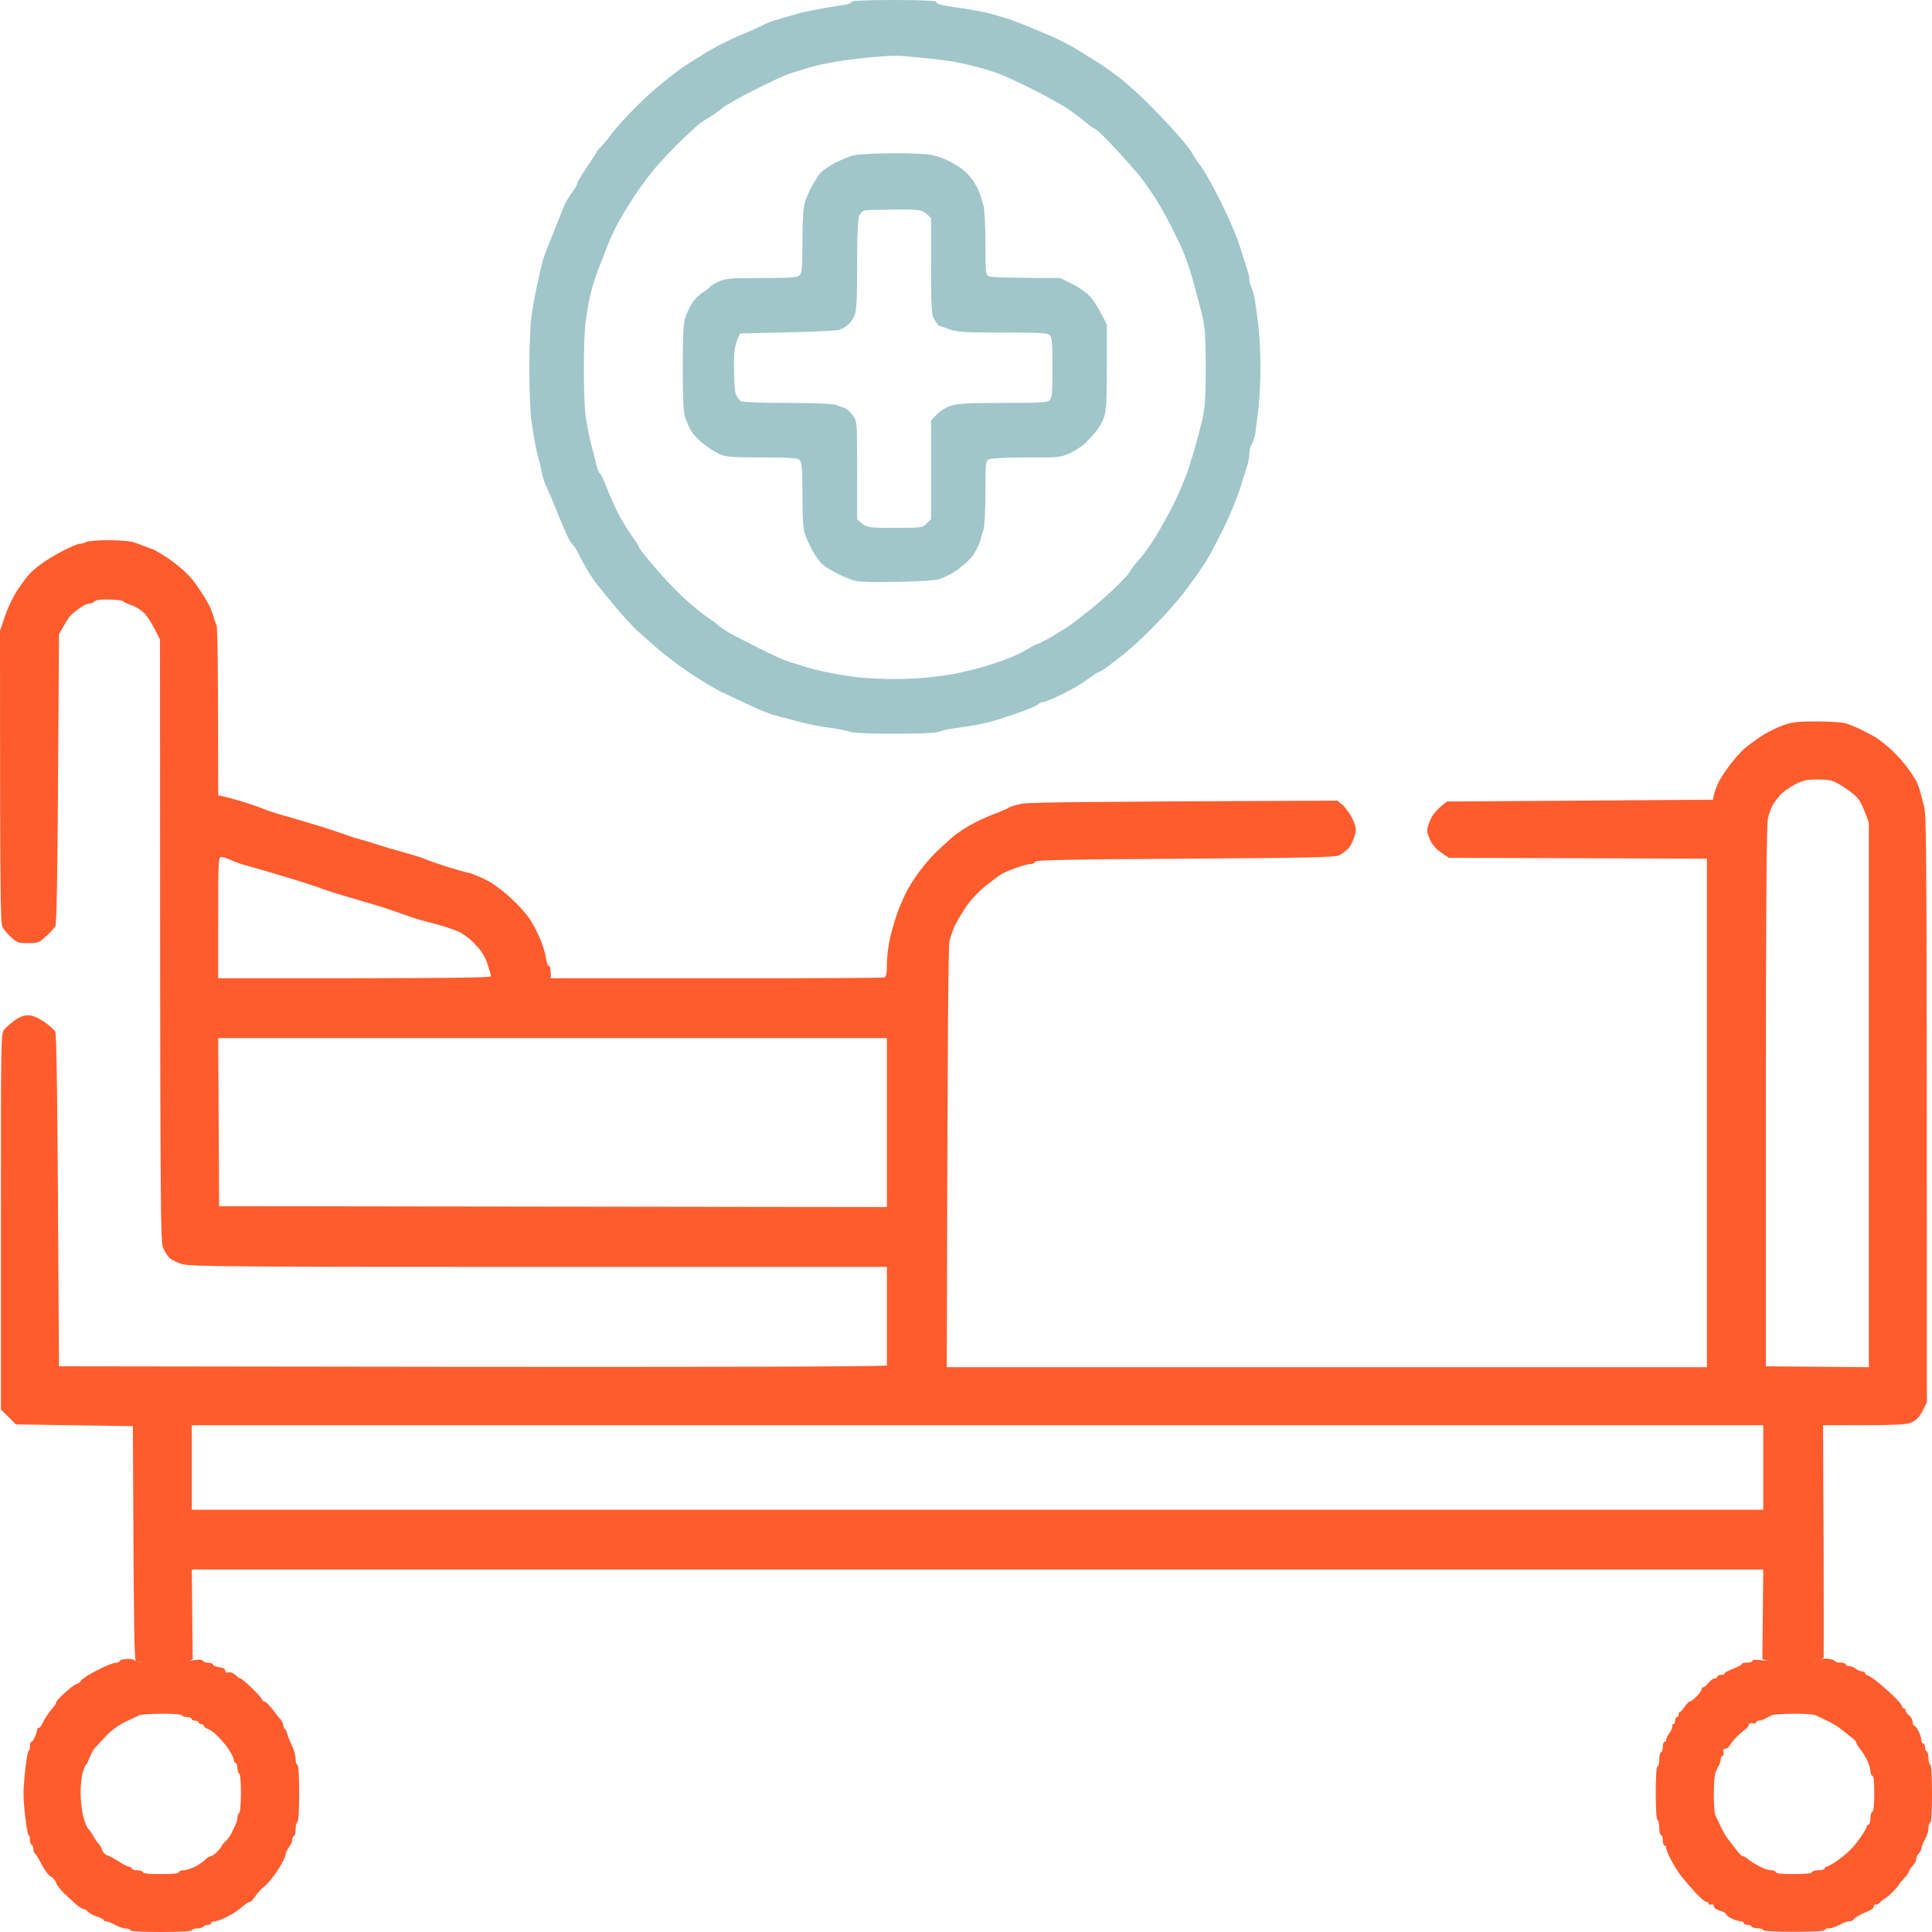 <svg width="70" height="70" viewBox="0 0 70 70" fill="none" xmlns="http://www.w3.org/2000/svg">
<path fill-rule="evenodd" clip-rule="evenodd" d="M4.89 60.163C4.954 60.227 5.209 60.239 5.885 60.22C6.382 60.207 6.905 60.175 7.045 60.15C7.211 60.118 7.319 60.124 7.351 60.175C7.377 60.214 7.466 60.246 7.555 60.246C7.644 60.246 7.715 60.278 7.715 60.309C7.715 60.341 7.817 60.386 7.938 60.405C8.078 60.424 8.161 60.469 8.161 60.532C8.161 60.596 8.199 60.615 8.276 60.59C8.339 60.571 8.448 60.615 8.531 60.685C8.607 60.762 8.69 60.819 8.722 60.819C8.747 60.819 8.932 60.972 9.136 61.17C9.334 61.361 9.5 61.553 9.5 61.584C9.5 61.616 9.538 61.648 9.583 61.648C9.621 61.654 9.761 61.782 9.882 61.941C10.003 62.107 10.144 62.273 10.188 62.324C10.227 62.375 10.265 62.458 10.265 62.509C10.265 62.56 10.284 62.617 10.316 62.63C10.341 62.643 10.386 62.732 10.412 62.834C10.443 62.936 10.52 63.134 10.59 63.274C10.66 63.414 10.711 63.624 10.711 63.739C10.711 63.848 10.743 63.943 10.775 63.943C10.813 63.943 10.839 64.326 10.839 64.963C10.839 65.582 10.813 65.996 10.775 66.015C10.743 66.034 10.711 66.149 10.711 66.27C10.711 66.391 10.686 66.506 10.647 66.525C10.616 66.544 10.584 66.608 10.584 66.672C10.59 66.729 10.533 66.85 10.463 66.94C10.399 67.029 10.348 67.144 10.348 67.195C10.354 67.246 10.233 67.494 10.074 67.743C9.914 67.992 9.691 68.266 9.583 68.349C9.468 68.431 9.315 68.597 9.245 68.712C9.175 68.82 9.092 68.916 9.053 68.916C9.022 68.916 8.951 68.941 8.913 68.98C8.869 69.011 8.747 69.107 8.639 69.196C8.537 69.279 8.32 69.407 8.161 69.483C8.001 69.56 7.823 69.617 7.766 69.617C7.702 69.617 7.651 69.649 7.651 69.681C7.651 69.713 7.593 69.745 7.523 69.745C7.453 69.745 7.383 69.776 7.364 69.808C7.345 69.84 7.249 69.872 7.141 69.872C7.039 69.872 6.949 69.904 6.949 69.936C6.949 69.974 6.535 70 5.834 70C5.132 70 4.718 69.974 4.718 69.936C4.718 69.904 4.648 69.872 4.558 69.872C4.469 69.872 4.297 69.815 4.176 69.745C4.055 69.674 3.908 69.617 3.857 69.617C3.806 69.617 3.761 69.598 3.761 69.573C3.761 69.541 3.653 69.49 3.526 69.445C3.392 69.407 3.239 69.324 3.188 69.266C3.137 69.209 3.067 69.165 3.028 69.171C2.996 69.171 2.882 69.101 2.773 69.011C2.671 68.922 2.474 68.744 2.333 68.61C2.199 68.482 2.059 68.304 2.034 68.215C2.002 68.125 1.913 68.023 1.842 67.992C1.766 67.96 1.613 67.756 1.504 67.545C1.396 67.335 1.288 67.156 1.262 67.15C1.23 67.137 1.211 67.073 1.211 67.003C1.211 66.933 1.186 66.863 1.147 66.844C1.116 66.825 1.084 66.742 1.084 66.653C1.084 66.563 1.065 66.493 1.039 66.493C1.007 66.493 0.95 66.155 0.905 65.747C0.835 65.123 0.835 64.868 0.905 64.211C0.95 63.784 1.007 63.433 1.039 63.433C1.065 63.433 1.084 63.363 1.084 63.274C1.084 63.185 1.103 63.114 1.135 63.114C1.16 63.114 1.218 63.038 1.262 62.936C1.307 62.84 1.339 62.725 1.339 62.687C1.339 62.643 1.371 62.604 1.402 62.604C1.441 62.604 1.498 62.528 1.543 62.432C1.587 62.33 1.689 62.164 1.766 62.062C1.849 61.961 1.944 61.833 1.976 61.795C2.015 61.75 2.04 61.693 2.04 61.667C2.034 61.635 2.187 61.482 2.365 61.317C2.55 61.145 2.741 61.011 2.786 61.011C2.831 61.011 2.894 60.96 2.926 60.902C2.958 60.839 3.22 60.666 3.513 60.52C3.806 60.367 4.106 60.246 4.189 60.246C4.272 60.246 4.335 60.214 4.335 60.182C4.335 60.15 4.444 60.112 4.578 60.105C4.705 60.093 4.852 60.124 4.896 60.169L4.89 60.163ZM4.552 62.381C4.316 62.49 4.048 62.681 3.851 62.891C3.679 63.076 3.487 63.274 3.43 63.344C3.379 63.408 3.29 63.567 3.239 63.701C3.188 63.828 3.137 63.937 3.118 63.937C3.098 63.937 3.047 64.058 3.003 64.205C2.952 64.358 2.92 64.695 2.92 64.957C2.92 65.218 2.965 65.607 3.016 65.817C3.073 66.028 3.156 66.232 3.2 66.264C3.239 66.296 3.322 66.41 3.373 66.512C3.424 66.608 3.513 66.736 3.57 66.799C3.628 66.857 3.691 66.965 3.71 67.048C3.736 67.124 3.819 67.207 3.902 67.227C3.978 67.252 4.163 67.354 4.316 67.45C4.463 67.552 4.629 67.635 4.68 67.635C4.731 67.635 4.775 67.666 4.775 67.698C4.775 67.73 4.865 67.762 4.967 67.762C5.075 67.762 5.164 67.794 5.177 67.832C5.183 67.883 5.406 67.902 5.827 67.902C6.248 67.902 6.471 67.883 6.484 67.832C6.49 67.794 6.567 67.762 6.656 67.762C6.745 67.762 6.937 67.698 7.09 67.622C7.236 67.539 7.402 67.424 7.453 67.367C7.504 67.309 7.587 67.258 7.632 67.252C7.676 67.252 7.785 67.182 7.868 67.093C7.957 67.003 8.027 66.914 8.027 66.889C8.033 66.857 8.097 66.78 8.174 66.71C8.25 66.64 8.352 66.493 8.403 66.391C8.448 66.283 8.511 66.149 8.543 66.092C8.575 66.028 8.601 65.919 8.601 65.849C8.601 65.779 8.633 65.709 8.665 65.69C8.703 65.671 8.728 65.359 8.728 64.957C8.728 64.53 8.703 64.256 8.665 64.256C8.633 64.256 8.601 64.166 8.601 64.064C8.601 63.962 8.575 63.873 8.537 63.873C8.505 63.873 8.473 63.828 8.473 63.778C8.473 63.727 8.422 63.605 8.365 63.51C8.301 63.408 8.225 63.293 8.186 63.242C8.154 63.197 8.021 63.051 7.899 62.917C7.778 62.789 7.612 62.668 7.536 62.643C7.453 62.617 7.389 62.566 7.389 62.534C7.389 62.502 7.345 62.471 7.294 62.471C7.243 62.471 7.198 62.439 7.198 62.407C7.198 62.375 7.141 62.343 7.071 62.343C7 62.343 6.943 62.311 6.943 62.279C6.943 62.247 6.873 62.215 6.784 62.215C6.694 62.215 6.611 62.184 6.592 62.152C6.573 62.114 6.261 62.088 5.846 62.094C5.451 62.094 5.081 62.12 5.03 62.152C4.979 62.177 4.763 62.286 4.552 62.381ZM66.225 60.099C66.353 60.112 66.468 60.15 66.48 60.182C66.487 60.214 66.576 60.239 66.684 60.239C66.793 60.239 66.876 60.271 66.876 60.303C66.876 60.335 66.933 60.367 67.003 60.367C67.073 60.367 67.175 60.411 67.239 60.462C67.303 60.513 67.405 60.558 67.469 60.558C67.526 60.558 67.577 60.59 67.577 60.622C67.577 60.654 67.615 60.692 67.666 60.705C67.711 60.711 67.858 60.807 67.991 60.909C68.125 61.011 68.387 61.246 68.572 61.419C68.763 61.597 68.916 61.776 68.916 61.82C68.916 61.858 68.948 61.897 68.98 61.897C69.018 61.897 69.043 61.935 69.043 61.98C69.043 62.018 69.101 62.101 69.171 62.152C69.241 62.203 69.298 62.311 69.298 62.394C69.298 62.471 69.33 62.534 69.362 62.534C69.4 62.534 69.471 62.63 69.522 62.745C69.579 62.853 69.617 63 69.617 63.063C69.617 63.121 69.649 63.172 69.681 63.172C69.719 63.172 69.745 63.229 69.745 63.299C69.745 63.369 69.777 63.44 69.808 63.459C69.847 63.478 69.872 63.593 69.872 63.714C69.872 63.835 69.904 63.937 69.936 63.937C69.974 63.937 70 64.332 70 64.989C70 65.645 69.974 66.041 69.936 66.041C69.904 66.041 69.872 66.124 69.872 66.232C69.872 66.34 69.815 66.525 69.745 66.646C69.675 66.767 69.617 66.914 69.617 66.965C69.617 67.016 69.573 67.105 69.522 67.156C69.471 67.207 69.426 67.303 69.426 67.367C69.432 67.424 69.369 67.532 69.298 67.603C69.228 67.673 69.171 67.762 69.171 67.794C69.171 67.826 69.088 67.953 68.98 68.068C68.878 68.176 68.788 68.285 68.788 68.304C68.788 68.323 68.686 68.438 68.565 68.559C68.444 68.68 68.323 68.782 68.297 68.782C68.272 68.788 68.195 68.846 68.138 68.909C68.074 68.98 67.998 69.024 67.96 69.005C67.928 68.986 67.896 69.018 67.896 69.069C67.896 69.12 67.819 69.196 67.724 69.228C67.622 69.266 67.462 69.343 67.354 69.4C67.245 69.458 67.156 69.528 67.15 69.56C67.137 69.585 67.073 69.611 67.003 69.611C66.933 69.611 66.774 69.668 66.653 69.738C66.531 69.808 66.359 69.866 66.27 69.866C66.181 69.866 66.111 69.898 66.111 69.93C66.111 69.968 65.696 69.993 64.995 69.993C64.293 69.993 63.879 69.968 63.879 69.93C63.879 69.898 63.796 69.866 63.688 69.866C63.586 69.866 63.484 69.834 63.465 69.802C63.445 69.77 63.375 69.738 63.305 69.738C63.235 69.738 63.178 69.706 63.178 69.674C63.178 69.643 63.127 69.611 63.069 69.611C63.005 69.611 62.859 69.573 62.751 69.515C62.636 69.464 62.54 69.388 62.54 69.356C62.54 69.324 62.438 69.26 62.317 69.228C62.189 69.19 62.094 69.126 62.094 69.069C62.094 69.011 62.056 68.986 61.998 69.005C61.947 69.024 61.903 69.005 61.903 68.973C61.903 68.941 61.864 68.909 61.826 68.909C61.781 68.916 61.603 68.757 61.424 68.572C61.252 68.38 61.023 68.113 60.914 67.979C60.812 67.845 60.647 67.584 60.551 67.399C60.449 67.214 60.372 67.016 60.372 66.965C60.372 66.914 60.347 66.869 60.309 66.869C60.277 66.869 60.245 66.787 60.245 66.678C60.245 66.57 60.219 66.487 60.181 66.487C60.149 66.487 60.117 66.372 60.117 66.232C60.117 66.092 60.092 65.964 60.053 65.945C60.015 65.926 59.99 65.531 59.99 64.957C59.99 64.364 60.015 64.001 60.053 64.001C60.092 64.001 60.117 63.886 60.117 63.746C60.117 63.605 60.149 63.491 60.181 63.491C60.219 63.491 60.245 63.401 60.245 63.299C60.245 63.197 60.277 63.108 60.309 63.108C60.347 63.108 60.372 63.07 60.372 63.025C60.366 62.987 60.423 62.879 60.487 62.789C60.557 62.7 60.596 62.592 60.589 62.547C60.576 62.509 60.596 62.471 60.627 62.471C60.666 62.471 60.691 62.413 60.691 62.343C60.691 62.273 60.723 62.215 60.755 62.215C60.793 62.215 60.819 62.171 60.819 62.12C60.819 62.069 60.838 62.024 60.87 62.024C60.895 62.024 60.972 61.935 61.042 61.833C61.112 61.731 61.195 61.642 61.233 61.642C61.265 61.642 61.373 61.565 61.469 61.463C61.571 61.368 61.648 61.253 61.648 61.208C61.648 61.17 61.679 61.132 61.711 61.132C61.749 61.132 61.832 61.062 61.903 60.972C61.973 60.883 62.075 60.813 62.126 60.813C62.177 60.813 62.221 60.781 62.221 60.749C62.221 60.717 62.279 60.685 62.349 60.685C62.419 60.685 62.476 60.666 62.476 60.635C62.476 60.609 62.617 60.532 62.795 60.462C62.974 60.392 63.114 60.316 63.114 60.284C63.114 60.258 63.203 60.239 63.305 60.239C63.414 60.239 63.496 60.207 63.496 60.175C63.496 60.137 63.605 60.124 63.771 60.15C63.917 60.169 64.44 60.201 64.931 60.214C65.613 60.239 65.843 60.227 65.906 60.163C65.957 60.112 66.085 60.086 66.225 60.099ZM63.962 62.267C63.879 62.311 63.771 62.343 63.72 62.343C63.669 62.343 63.624 62.375 63.624 62.407C63.624 62.439 63.567 62.458 63.496 62.439C63.414 62.419 63.363 62.439 63.356 62.502C63.35 62.553 63.299 62.617 63.248 62.649C63.19 62.681 63.05 62.808 62.929 62.923C62.814 63.044 62.693 63.191 62.661 63.255C62.629 63.312 62.559 63.363 62.508 63.363C62.444 63.363 62.423 63.406 62.444 63.491C62.464 63.561 62.451 63.618 62.413 63.618C62.381 63.618 62.349 63.663 62.349 63.714C62.349 63.765 62.323 63.86 62.298 63.924C62.266 63.981 62.209 64.096 62.17 64.179C62.126 64.256 62.094 64.606 62.094 64.989C62.094 65.359 62.119 65.709 62.151 65.773C62.183 65.83 62.272 66.028 62.355 66.2C62.438 66.379 62.578 66.608 62.668 66.71C62.757 66.818 62.884 66.984 62.955 67.08C63.025 67.175 63.114 67.252 63.146 67.252C63.184 67.252 63.267 67.303 63.337 67.36C63.407 67.424 63.586 67.539 63.739 67.615C63.885 67.698 64.077 67.762 64.166 67.762C64.255 67.762 64.332 67.794 64.344 67.832C64.351 67.883 64.574 67.902 64.995 67.902C65.403 67.902 65.639 67.877 65.651 67.832C65.658 67.794 65.766 67.762 65.887 67.762C66.008 67.762 66.111 67.73 66.111 67.698C66.111 67.666 66.142 67.635 66.174 67.635C66.213 67.635 66.372 67.545 66.544 67.43C66.71 67.316 66.933 67.137 67.035 67.029C67.143 66.927 67.322 66.704 67.437 66.532C67.552 66.366 67.641 66.2 67.641 66.168C67.641 66.136 67.673 66.104 67.704 66.104C67.743 66.104 67.768 66.002 67.768 65.881C67.768 65.76 67.8 65.652 67.838 65.645C67.883 65.633 67.909 65.397 67.909 64.989C67.909 64.568 67.889 64.345 67.838 64.338C67.8 64.326 67.768 64.249 67.768 64.16C67.768 64.071 67.704 63.88 67.628 63.733C67.545 63.58 67.43 63.401 67.367 63.331C67.309 63.261 67.258 63.172 67.258 63.14C67.258 63.108 67.182 63.019 67.086 62.949C66.99 62.879 66.825 62.751 66.716 62.662C66.614 62.572 66.385 62.432 66.206 62.349C66.034 62.267 65.836 62.177 65.779 62.145C65.715 62.114 65.358 62.088 64.982 62.094C64.6 62.094 64.249 62.12 64.198 62.145C64.147 62.171 64.038 62.228 63.962 62.267Z" fill="#FF5C2E"/>
<path fill-rule="evenodd" clip-rule="evenodd" d="M3.921 19.572C4.304 19.572 4.724 19.604 4.846 19.649C4.967 19.687 5.164 19.757 5.279 19.808C5.388 19.853 5.496 19.891 5.515 19.891C5.534 19.891 5.7 19.98 5.885 20.095C6.063 20.203 6.363 20.414 6.535 20.567C6.714 20.713 6.937 20.943 7.033 21.077C7.128 21.217 7.307 21.466 7.415 21.644C7.53 21.816 7.657 22.09 7.708 22.25C7.753 22.409 7.817 22.601 7.849 22.677C7.88 22.76 7.906 24.169 7.906 28.816L8.085 28.855C8.18 28.874 8.461 28.95 8.703 29.02C8.945 29.09 9.321 29.218 9.532 29.301C9.742 29.384 10.074 29.492 10.265 29.543C10.456 29.594 10.743 29.677 10.903 29.728C11.062 29.779 11.317 29.855 11.476 29.9C11.636 29.945 12.006 30.066 12.305 30.168C12.605 30.276 12.93 30.385 13.039 30.41C13.147 30.436 13.357 30.499 13.517 30.55C13.676 30.601 13.931 30.684 14.091 30.729C14.25 30.773 14.448 30.831 14.537 30.856C14.626 30.882 14.824 30.939 14.983 30.984C15.143 31.029 15.353 31.099 15.461 31.15C15.57 31.194 15.933 31.322 16.277 31.43C16.615 31.532 16.934 31.621 16.979 31.621C17.017 31.621 17.253 31.717 17.502 31.826C17.799 31.962 18.126 32.191 18.483 32.514C18.796 32.801 19.108 33.145 19.242 33.375C19.37 33.585 19.535 33.916 19.606 34.108C19.682 34.299 19.765 34.58 19.784 34.733C19.81 34.879 19.854 35 19.892 35C19.931 35 19.956 35.102 19.956 35.447H25.95C29.246 35.447 31.987 35.434 32.038 35.415C32.109 35.389 32.134 35.275 32.134 34.917C32.134 34.669 32.191 34.229 32.255 33.948C32.325 33.668 32.447 33.254 32.529 33.024C32.619 32.794 32.759 32.476 32.842 32.31C32.925 32.144 33.122 31.832 33.282 31.615C33.441 31.398 33.703 31.086 33.862 30.927C34.028 30.767 34.315 30.499 34.499 30.34C34.691 30.174 35.054 29.938 35.309 29.811C35.558 29.683 35.934 29.518 36.138 29.448C36.336 29.371 36.533 29.282 36.565 29.256C36.597 29.224 36.801 29.167 37.012 29.122C37.279 29.071 39.026 29.046 48.456 29.008L48.666 29.186C48.775 29.288 48.934 29.518 49.017 29.696C49.151 30.009 49.151 30.047 49.068 30.327C49.017 30.499 48.909 30.697 48.826 30.767C48.743 30.844 48.609 30.946 48.52 30.99C48.392 31.06 47.372 31.086 42.947 31.111C38.688 31.137 37.528 31.162 37.509 31.22C37.496 31.264 37.426 31.303 37.349 31.303C37.267 31.303 37.031 31.366 36.82 31.443C36.61 31.513 36.368 31.621 36.278 31.672C36.189 31.73 35.934 31.921 35.705 32.1C35.462 32.297 35.169 32.61 34.99 32.871C34.831 33.113 34.646 33.426 34.582 33.566C34.525 33.706 34.442 33.936 34.404 34.076C34.359 34.248 34.334 36.881 34.302 49.536H61.845V31.111L52.498 31.08L52.231 30.901C52.078 30.805 51.906 30.62 51.835 30.474C51.765 30.334 51.708 30.162 51.708 30.091C51.708 30.021 51.765 29.836 51.835 29.677C51.906 29.518 52.065 29.314 52.428 29.04L62.062 28.976L62.1 28.785C62.126 28.683 62.202 28.472 62.279 28.319C62.355 28.172 62.547 27.886 62.7 27.682C62.853 27.484 63.089 27.223 63.222 27.108C63.363 26.993 63.631 26.789 63.822 26.668C64.013 26.54 64.357 26.368 64.587 26.285C64.944 26.158 65.123 26.139 65.83 26.139C66.289 26.139 66.761 26.171 66.882 26.209C67.003 26.247 67.22 26.336 67.36 26.4C67.501 26.47 67.73 26.585 67.877 26.668C68.023 26.744 68.31 26.968 68.521 27.159C68.725 27.35 68.999 27.65 69.12 27.828C69.248 28 69.388 28.217 69.433 28.306C69.477 28.396 69.541 28.555 69.566 28.657C69.592 28.759 69.656 29.014 69.713 29.212C69.802 29.543 69.815 30.697 69.815 50.811L69.662 51.111C69.56 51.321 69.439 51.448 69.279 51.525C69.082 51.627 68.846 51.64 66.053 51.64L66.073 55.873C66.079 58.2 66.079 60.093 66.073 60.081C66.06 60.068 66.009 60.1 65.951 60.151C65.875 60.227 65.671 60.246 64.995 60.246C64.523 60.246 64.077 60.214 63.854 60.112L63.886 56.867H6.95L6.982 60.112L6.841 60.182C6.758 60.214 6.312 60.246 5.853 60.246C5.388 60.246 4.967 60.221 4.928 60.195C4.865 60.163 4.846 59.169 4.814 51.672L0.574 51.608L0.032 51.066V44.251C0.032 37.525 0.032 37.436 0.159 37.295C0.23 37.212 0.402 37.066 0.542 36.964C0.708 36.843 0.873 36.785 1.02 36.785C1.167 36.785 1.358 36.862 1.581 37.008C1.76 37.13 1.951 37.295 1.996 37.372C2.053 37.487 2.079 38.883 2.136 49.504L16.991 49.523C25.165 49.529 31.911 49.523 32.134 49.472V45.902H19.523C8.378 45.902 6.88 45.889 6.599 45.8C6.427 45.749 6.229 45.653 6.159 45.596C6.095 45.539 5.987 45.379 5.923 45.245C5.808 45.016 5.802 44.678 5.796 23.174L5.604 22.792C5.496 22.581 5.33 22.32 5.228 22.218C5.126 22.11 4.922 21.982 4.769 21.931C4.616 21.88 4.482 21.816 4.463 21.785C4.444 21.759 4.227 21.727 3.972 21.721C3.672 21.714 3.488 21.733 3.43 21.785C3.392 21.829 3.303 21.867 3.239 21.867C3.175 21.867 3.016 21.938 2.888 22.033C2.754 22.122 2.595 22.256 2.531 22.333C2.467 22.409 2.353 22.588 2.136 22.983L2.104 28.211C2.079 31.934 2.053 33.477 2.002 33.566C1.957 33.636 1.811 33.802 1.664 33.929C1.422 34.152 1.371 34.172 1.02 34.172C0.676 34.172 0.612 34.152 0.408 33.961C0.281 33.853 0.134 33.681 0.089 33.579C0.013 33.438 0 32.476 0 22.855L0.185 22.314C0.281 22.014 0.485 21.6 0.625 21.389C0.765 21.179 0.95 20.93 1.033 20.835C1.116 20.739 1.313 20.56 1.486 20.439C1.651 20.312 2.008 20.095 2.283 19.955C2.55 19.814 2.831 19.7 2.901 19.7C2.971 19.7 3.073 19.668 3.124 19.636C3.175 19.604 3.539 19.572 3.921 19.572V19.572ZM64.568 28.74C64.466 28.835 64.326 29.014 64.249 29.135C64.172 29.256 64.083 29.498 64.051 29.677C64.007 29.887 63.981 33.317 63.981 39.75V49.504L67.711 49.536V29.805C67.462 29.097 67.36 28.944 67.169 28.785C67.029 28.67 66.787 28.498 66.627 28.408C66.391 28.274 66.257 28.243 65.862 28.243C65.467 28.243 65.32 28.274 65.065 28.408C64.887 28.498 64.663 28.651 64.568 28.74ZM7.906 35.447C16.756 35.447 17.788 35.428 17.788 35.364C17.788 35.325 17.725 35.115 17.655 34.905C17.559 34.631 17.425 34.426 17.189 34.184C16.991 33.98 16.743 33.802 16.545 33.725C16.373 33.655 16.054 33.553 15.844 33.496C15.633 33.438 15.378 33.375 15.27 33.343C15.162 33.317 14.862 33.215 14.601 33.126C14.339 33.03 13.982 32.909 13.804 32.852C13.632 32.801 13.3 32.699 13.07 32.635C12.841 32.565 12.452 32.45 12.21 32.38C11.967 32.304 11.706 32.221 11.636 32.189C11.566 32.157 11.292 32.068 11.03 31.985C10.769 31.902 10.424 31.794 10.265 31.749C10.106 31.704 9.806 31.615 9.596 31.551C9.385 31.488 9.086 31.405 8.926 31.36C8.767 31.322 8.524 31.233 8.384 31.169C8.244 31.105 8.078 31.048 8.021 31.048C7.912 31.048 7.906 31.194 7.906 33.247V35.447ZM7.938 43.703L32.134 43.734V37.614H7.906L7.938 43.703ZM6.95 54.7H63.886V51.64H6.95V54.7Z" fill="#FF5C2E"/>
<path fill-rule="evenodd" clip-rule="evenodd" d="M32.389 0C33.364 0 33.919 0.026 33.919 0.064C33.919 0.096 33.983 0.147 34.066 0.166C34.142 0.191 34.378 0.23 34.589 0.261C34.799 0.287 35.13 0.338 35.322 0.376C35.513 0.408 35.781 0.465 35.915 0.504C36.049 0.542 36.253 0.599 36.361 0.631C36.476 0.657 36.795 0.778 37.075 0.886C37.356 1.001 37.828 1.199 38.127 1.326C38.42 1.46 38.848 1.677 39.064 1.817C39.288 1.957 39.632 2.174 39.83 2.295C40.021 2.416 40.359 2.658 40.575 2.824C40.786 2.996 41.181 3.341 41.443 3.596C41.704 3.851 42.118 4.278 42.367 4.546C42.616 4.82 42.89 5.132 42.979 5.247C43.068 5.355 43.183 5.521 43.228 5.61C43.279 5.699 43.413 5.897 43.534 6.056C43.655 6.216 43.974 6.79 44.242 7.332C44.509 7.873 44.796 8.536 44.879 8.798C44.962 9.059 45.083 9.435 45.147 9.627C45.211 9.818 45.268 10.041 45.268 10.117C45.268 10.2 45.3 10.328 45.338 10.404C45.383 10.487 45.44 10.71 45.472 10.902C45.504 11.093 45.561 11.526 45.6 11.858C45.638 12.189 45.67 12.833 45.67 13.292C45.67 13.751 45.638 14.408 45.6 14.759C45.561 15.109 45.51 15.524 45.485 15.683C45.459 15.842 45.402 16.027 45.351 16.098C45.306 16.168 45.268 16.314 45.268 16.416C45.268 16.518 45.242 16.697 45.211 16.799C45.179 16.901 45.058 17.29 44.943 17.659C44.828 18.029 44.548 18.705 44.324 19.158C44.101 19.61 43.827 20.127 43.719 20.305C43.604 20.477 43.425 20.751 43.311 20.911C43.196 21.07 43.011 21.319 42.896 21.472C42.782 21.625 42.501 21.95 42.271 22.205C42.042 22.454 41.659 22.849 41.411 23.085C41.162 23.321 40.837 23.608 40.684 23.729C40.531 23.843 40.288 24.028 40.142 24.143C40.002 24.251 39.849 24.347 39.817 24.347C39.785 24.353 39.594 24.468 39.402 24.615C39.211 24.761 38.797 25.004 38.478 25.157C38.159 25.31 37.853 25.437 37.796 25.437C37.738 25.437 37.643 25.482 37.592 25.533C37.534 25.584 37.184 25.73 36.807 25.858C36.425 25.985 36.017 26.119 35.896 26.151C35.775 26.183 35.513 26.24 35.322 26.272C35.13 26.311 34.799 26.355 34.589 26.387C34.378 26.413 34.13 26.47 34.034 26.508C33.913 26.559 33.371 26.585 32.44 26.585C31.554 26.585 30.935 26.559 30.795 26.515C30.674 26.47 30.4 26.419 30.189 26.387C29.979 26.362 29.666 26.311 29.488 26.272C29.316 26.24 29.054 26.177 28.914 26.138C28.774 26.1 28.557 26.043 28.436 26.011C28.315 25.985 28.098 25.922 27.958 25.883C27.817 25.839 27.46 25.692 27.161 25.552C26.861 25.412 26.421 25.201 26.172 25.087C25.924 24.972 25.433 24.678 25.076 24.436C24.712 24.2 24.202 23.818 23.928 23.588C23.66 23.359 23.284 23.027 23.093 22.855C22.902 22.677 22.532 22.275 22.277 21.963C22.015 21.65 21.741 21.306 21.658 21.21C21.582 21.115 21.422 20.885 21.308 20.7C21.199 20.515 21.04 20.241 20.97 20.082C20.893 19.923 20.798 19.776 20.759 19.75C20.721 19.731 20.613 19.546 20.517 19.336C20.428 19.132 20.256 18.737 20.147 18.456C20.033 18.176 19.88 17.819 19.809 17.659C19.733 17.5 19.656 17.258 19.631 17.117C19.605 16.977 19.548 16.748 19.51 16.608C19.465 16.467 19.408 16.193 19.376 16.002C19.338 15.811 19.28 15.422 19.242 15.141C19.21 14.861 19.178 14.057 19.178 13.356C19.178 12.655 19.21 11.851 19.242 11.571C19.28 11.29 19.338 10.914 19.376 10.742C19.408 10.564 19.465 10.296 19.503 10.137C19.535 9.977 19.599 9.722 19.637 9.563C19.675 9.403 19.765 9.129 19.841 8.957C19.911 8.779 20.052 8.422 20.16 8.16C20.262 7.899 20.396 7.567 20.453 7.434C20.517 7.293 20.645 7.077 20.74 6.955C20.836 6.828 20.919 6.688 20.912 6.643C20.912 6.605 21.072 6.337 21.263 6.056C21.454 5.776 21.614 5.534 21.614 5.515C21.614 5.495 21.69 5.4 21.792 5.298C21.888 5.202 22.054 4.992 22.169 4.839C22.277 4.686 22.608 4.316 22.902 4.016C23.195 3.717 23.654 3.283 23.935 3.06C24.209 2.831 24.566 2.556 24.732 2.442C24.891 2.333 25.286 2.085 25.599 1.893C25.911 1.702 26.434 1.441 26.746 1.307C27.059 1.179 27.435 1.014 27.575 0.944C27.715 0.867 27.919 0.784 28.021 0.752C28.123 0.72 28.308 0.663 28.423 0.631C28.532 0.599 28.736 0.542 28.869 0.504C28.997 0.465 29.252 0.408 29.424 0.376C29.603 0.338 29.902 0.287 30.094 0.255C30.285 0.223 30.54 0.185 30.655 0.166C30.763 0.14 30.859 0.096 30.859 0.064C30.859 0.026 31.413 0 32.389 0ZM30.349 2.225C30.157 2.257 29.87 2.314 29.711 2.346C29.552 2.378 29.284 2.454 29.105 2.512C28.933 2.569 28.685 2.646 28.563 2.684C28.442 2.722 27.913 2.971 27.384 3.232C26.861 3.494 26.313 3.8 26.172 3.914C26.032 4.029 25.828 4.176 25.726 4.233C25.624 4.291 25.446 4.405 25.344 4.482C25.242 4.565 24.923 4.858 24.636 5.132C24.355 5.413 23.947 5.846 23.737 6.088C23.526 6.331 23.169 6.821 22.94 7.172C22.71 7.523 22.43 7.995 22.315 8.224C22.2 8.454 22.035 8.823 21.952 9.053C21.869 9.282 21.76 9.55 21.716 9.658C21.665 9.767 21.569 10.054 21.493 10.296C21.422 10.538 21.346 10.857 21.32 10.997C21.301 11.137 21.25 11.437 21.218 11.667C21.18 11.896 21.155 12.655 21.155 13.356C21.155 14.057 21.18 14.835 21.218 15.077C21.257 15.32 21.314 15.651 21.352 15.811C21.384 15.97 21.448 16.212 21.486 16.352C21.524 16.493 21.582 16.722 21.614 16.863C21.646 17.003 21.697 17.13 21.735 17.149C21.767 17.169 21.862 17.366 21.952 17.596C22.041 17.825 22.213 18.227 22.341 18.488C22.468 18.75 22.704 19.145 22.857 19.368C23.017 19.585 23.144 19.782 23.144 19.808C23.138 19.84 23.367 20.133 23.648 20.465C23.922 20.796 24.394 21.3 24.687 21.58C24.987 21.861 25.375 22.192 25.56 22.313C25.739 22.434 25.943 22.581 26 22.638C26.058 22.689 26.198 22.791 26.3 22.855C26.402 22.925 26.893 23.18 27.384 23.429C27.875 23.678 28.404 23.92 28.563 23.971C28.723 24.015 28.978 24.098 29.137 24.149C29.297 24.2 29.539 24.264 29.679 24.296C29.819 24.328 30.081 24.379 30.253 24.411C30.431 24.449 30.814 24.506 31.114 24.545C31.413 24.576 32 24.602 32.421 24.602C32.842 24.602 33.415 24.576 33.696 24.538C33.977 24.506 34.353 24.455 34.525 24.424C34.703 24.392 34.958 24.334 35.099 24.296C35.239 24.264 35.456 24.207 35.577 24.175C35.698 24.143 36.029 24.035 36.31 23.939C36.591 23.843 36.98 23.671 37.171 23.55C37.362 23.435 37.553 23.34 37.585 23.333C37.617 23.333 37.885 23.2 38.165 23.034C38.452 22.862 38.778 22.658 38.886 22.568C39.001 22.479 39.268 22.269 39.485 22.103C39.702 21.931 40.104 21.58 40.378 21.319C40.646 21.057 40.901 20.79 40.932 20.72C40.964 20.649 41.092 20.484 41.207 20.35C41.328 20.222 41.557 19.923 41.717 19.68C41.883 19.444 42.208 18.871 42.45 18.412C42.686 17.946 42.973 17.277 43.081 16.926C43.19 16.576 43.317 16.161 43.355 16.002C43.394 15.842 43.47 15.568 43.515 15.396C43.566 15.218 43.623 14.905 43.649 14.695C43.668 14.485 43.687 13.866 43.687 13.324C43.687 12.782 43.668 12.164 43.649 11.954C43.623 11.743 43.566 11.424 43.515 11.252C43.47 11.074 43.394 10.806 43.355 10.647C43.317 10.487 43.221 10.156 43.151 9.913C43.081 9.671 42.947 9.295 42.858 9.085C42.769 8.874 42.552 8.428 42.38 8.097C42.208 7.765 41.934 7.287 41.774 7.045C41.608 6.802 41.372 6.471 41.239 6.311C41.105 6.152 40.735 5.731 40.41 5.381C40.084 5.024 39.759 4.711 39.689 4.679C39.619 4.654 39.472 4.552 39.37 4.456C39.268 4.367 38.994 4.157 38.765 3.997C38.535 3.832 37.923 3.487 37.394 3.226C36.871 2.964 36.297 2.703 36.119 2.646C35.947 2.582 35.698 2.505 35.577 2.474C35.456 2.442 35.239 2.384 35.099 2.352C34.958 2.314 34.684 2.257 34.493 2.225C34.302 2.193 33.855 2.136 33.505 2.104C33.154 2.072 32.752 2.034 32.612 2.021C32.472 2.008 31.981 2.034 31.528 2.078C31.076 2.123 30.54 2.193 30.349 2.225Z" fill="#A0C6CA"/>
<path fill-rule="evenodd" clip-rule="evenodd" d="M32.344 5.553C32.969 5.546 33.606 5.578 33.772 5.616C33.944 5.655 34.18 5.737 34.301 5.795C34.423 5.859 34.639 5.973 34.773 6.063C34.907 6.145 35.111 6.343 35.226 6.502C35.341 6.662 35.462 6.891 35.5 7.013C35.538 7.134 35.596 7.338 35.634 7.459C35.672 7.58 35.704 8.186 35.704 8.817C35.704 9.881 35.711 9.951 35.832 10.009C35.902 10.047 36.495 10.073 38.414 10.073L38.828 10.277C39.058 10.391 39.345 10.583 39.466 10.71C39.593 10.831 39.785 11.118 40.103 11.762V13.292C40.103 14.529 40.084 14.88 40.002 15.109C39.95 15.268 39.823 15.492 39.734 15.606C39.638 15.727 39.459 15.919 39.338 16.04C39.217 16.161 38.956 16.333 38.765 16.422C38.427 16.569 38.356 16.582 37.183 16.575C36.495 16.575 35.902 16.601 35.832 16.639C35.711 16.697 35.704 16.767 35.704 17.838C35.704 18.456 35.672 19.062 35.64 19.176C35.602 19.285 35.545 19.489 35.507 19.623C35.462 19.75 35.353 19.973 35.258 20.114C35.162 20.254 34.907 20.49 34.697 20.643C34.48 20.789 34.18 20.942 34.027 20.987C33.881 21.032 33.199 21.07 32.484 21.083C31.662 21.102 31.12 21.083 30.954 21.038C30.814 21 30.527 20.879 30.317 20.77C30.106 20.662 29.87 20.515 29.787 20.439C29.704 20.369 29.558 20.152 29.45 19.973C29.348 19.788 29.22 19.514 29.169 19.368C29.099 19.164 29.073 18.794 29.073 17.933C29.073 16.983 29.054 16.747 28.978 16.671C28.901 16.595 28.659 16.575 27.62 16.575C26.593 16.575 26.319 16.556 26.109 16.473C25.968 16.416 25.701 16.25 25.516 16.104C25.324 15.963 25.114 15.74 25.044 15.619C24.974 15.498 24.878 15.281 24.827 15.141C24.763 14.95 24.738 14.491 24.738 13.324C24.738 12.106 24.763 11.705 24.833 11.494C24.884 11.341 24.993 11.112 25.076 10.984C25.159 10.85 25.337 10.672 25.477 10.583C25.611 10.5 25.732 10.404 25.739 10.379C25.752 10.353 25.885 10.27 26.045 10.2C26.3 10.085 26.472 10.073 27.601 10.073C28.646 10.073 28.888 10.053 28.971 9.977C29.054 9.894 29.073 9.696 29.073 8.753C29.073 7.994 29.105 7.523 29.163 7.331C29.207 7.172 29.328 6.904 29.424 6.726C29.526 6.553 29.666 6.337 29.736 6.254C29.813 6.177 30.043 6.018 30.253 5.903C30.463 5.795 30.763 5.674 30.922 5.629C31.082 5.591 31.719 5.553 32.338 5.553H32.344ZM31.133 7.809C31.082 7.924 31.056 8.447 31.056 9.582C31.056 10.838 31.037 11.239 30.967 11.411C30.916 11.533 30.808 11.698 30.725 11.768C30.648 11.845 30.489 11.928 30.387 11.953C30.285 11.985 29.437 12.023 28.506 12.043L26.816 12.081C26.619 12.476 26.593 12.693 26.593 13.292C26.593 13.713 26.619 14.153 26.657 14.268C26.689 14.376 26.778 14.497 26.848 14.535C26.925 14.573 27.62 14.599 28.519 14.599C29.494 14.599 30.151 14.624 30.291 14.675C30.412 14.714 30.572 14.771 30.642 14.803C30.712 14.835 30.833 14.95 30.91 15.064C31.05 15.262 31.056 15.313 31.056 17.041V18.807C31.375 19.125 31.394 19.125 32.395 19.125C33.403 19.125 33.422 19.125 33.575 18.966L33.734 18.807V15.236C34.021 14.905 34.231 14.777 34.423 14.714C34.703 14.618 34.996 14.599 36.342 14.599C37.668 14.599 37.949 14.586 38.031 14.503C38.114 14.427 38.133 14.229 38.133 13.324C38.133 12.444 38.114 12.221 38.038 12.145C37.955 12.062 37.681 12.049 36.329 12.049C34.882 12.049 34.69 12.036 34.372 11.921C34.18 11.851 34.015 11.794 34.002 11.794C33.995 11.794 33.932 11.698 33.862 11.59C33.747 11.392 33.74 11.258 33.734 9.645V7.905C33.415 7.586 33.403 7.586 32.408 7.593C31.86 7.599 31.362 7.612 31.311 7.631C31.254 7.644 31.177 7.727 31.133 7.809Z" fill="#A0C6CA"/>
</svg>
